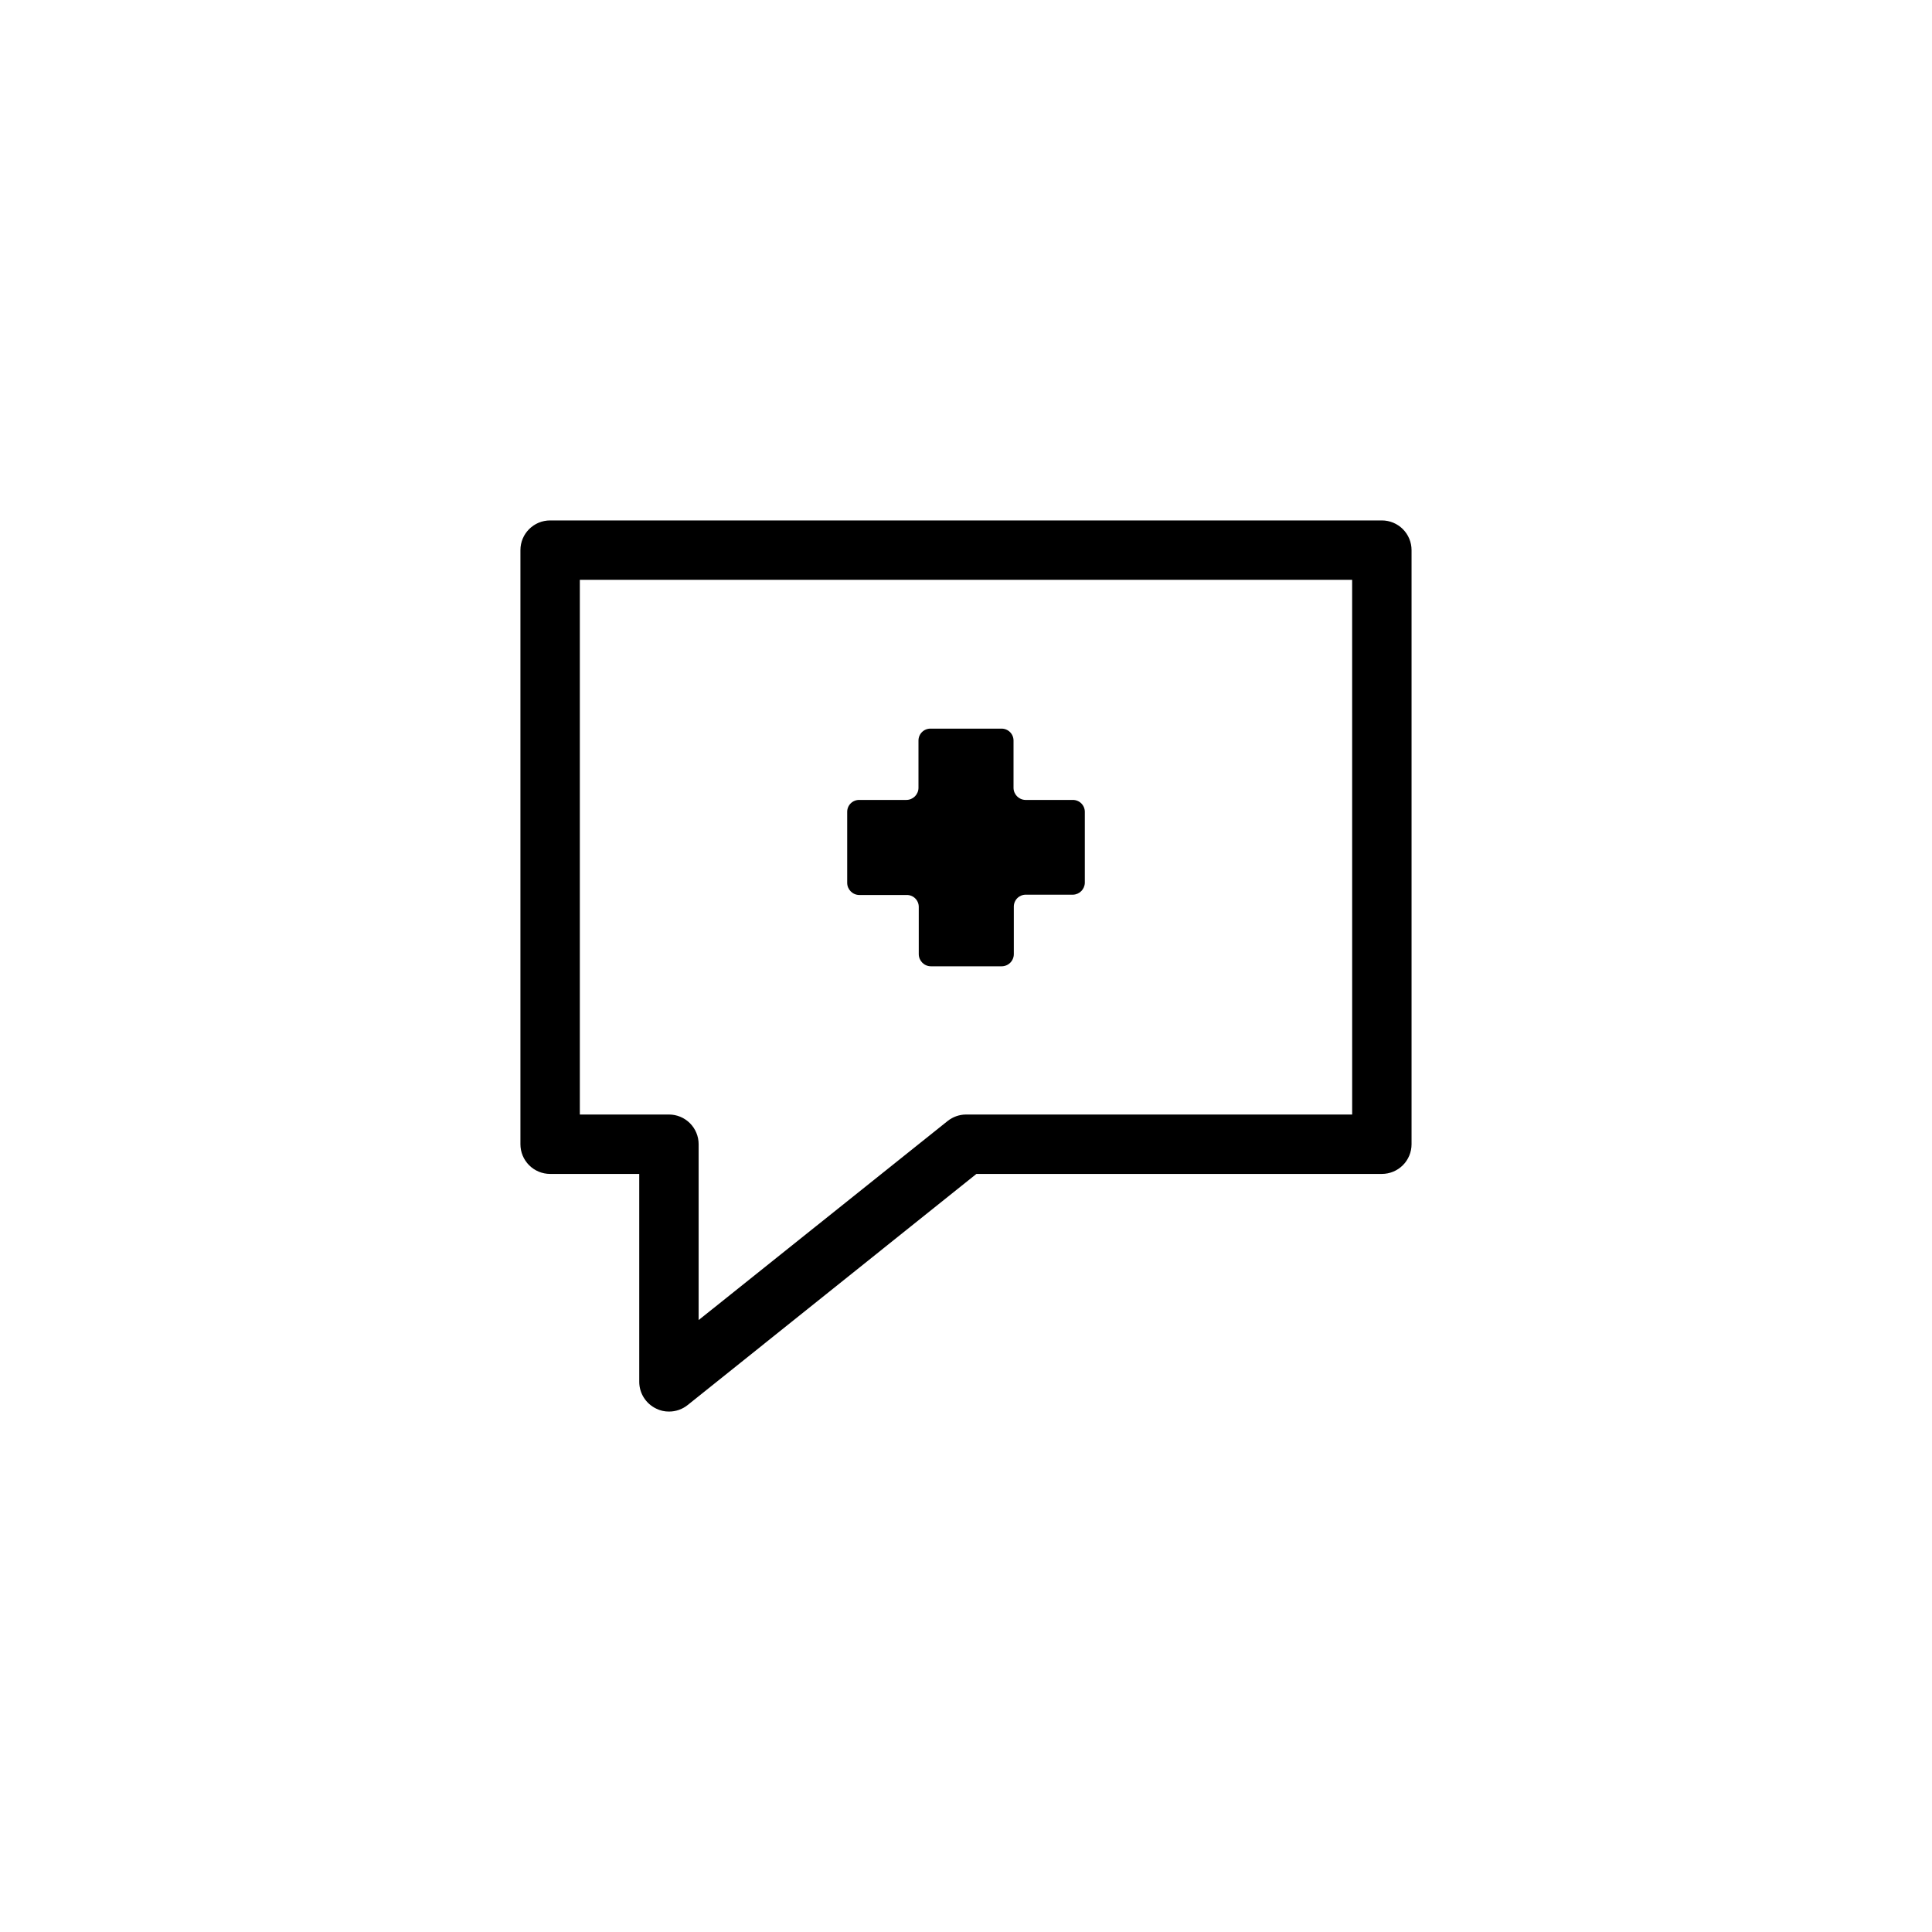 <?xml version="1.0" encoding="UTF-8"?>
<!-- Uploaded to: SVG Repo, www.svgrepo.com, Generator: SVG Repo Mixer Tools -->
<svg fill="#000000" width="800px" height="800px" version="1.1" viewBox="144 144 512 512" xmlns="http://www.w3.org/2000/svg">
 <g>
  <path d="m371.74 381.18h12.516c0.848-0.02 1.672 0.301 2.277 0.895 0.609 0.594 0.949 1.406 0.949 2.254v12.52c0 1.781 1.445 3.227 3.231 3.227h18.734c0.855 0 1.676-0.34 2.281-0.945 0.605-0.605 0.945-1.426 0.945-2.281v-12.598c0-0.848 0.344-1.66 0.949-2.254 0.609-0.594 1.43-0.914 2.277-0.895h12.438c1.723-0.043 3.109-1.426 3.152-3.148v-18.812c0-0.852-0.344-1.664-0.953-2.258-0.605-0.59-1.426-0.914-2.277-0.895h-12.516c-1.75-0.043-3.148-1.473-3.148-3.227v-12.516c0-0.848-0.344-1.664-0.949-2.254-0.609-0.594-1.43-0.918-2.277-0.895h-18.738c-0.848-0.023-1.668 0.301-2.277 0.895-0.605 0.59-0.949 1.406-0.949 2.254v12.516c0 1.785-1.445 3.227-3.227 3.227h-12.438c-0.848-0.02-1.672 0.305-2.277 0.895-0.609 0.594-0.949 1.406-0.949 2.258v18.812c0 1.781 1.445 3.227 3.227 3.227z"/>
  <path d="m510.21 281.92h-220.42c-4.348 0-7.871 3.523-7.871 7.871v157.44c0 2.09 0.828 4.09 2.305 5.566 1.477 1.477 3.481 2.305 5.566 2.305h23.617v55.105c0.008 3.027 1.754 5.781 4.488 7.086 1.047 0.527 2.207 0.797 3.383 0.785 1.805 0.008 3.555-0.602 4.961-1.73l76.516-61.246h107.45c2.086 0 4.09-0.828 5.566-2.305 1.477-1.477 2.305-3.477 2.305-5.566v-157.44c0-2.086-0.828-4.09-2.305-5.566-1.477-1.477-3.481-2.305-5.566-2.305zm-7.871 157.44h-102.34c-1.777 0.008-3.496 0.621-4.883 1.73l-65.969 52.742v-46.602c0-2.086-0.828-4.09-2.305-5.566-1.477-1.477-3.477-2.305-5.566-2.305h-23.613v-141.7h204.67z"/>
 </g>
</svg>